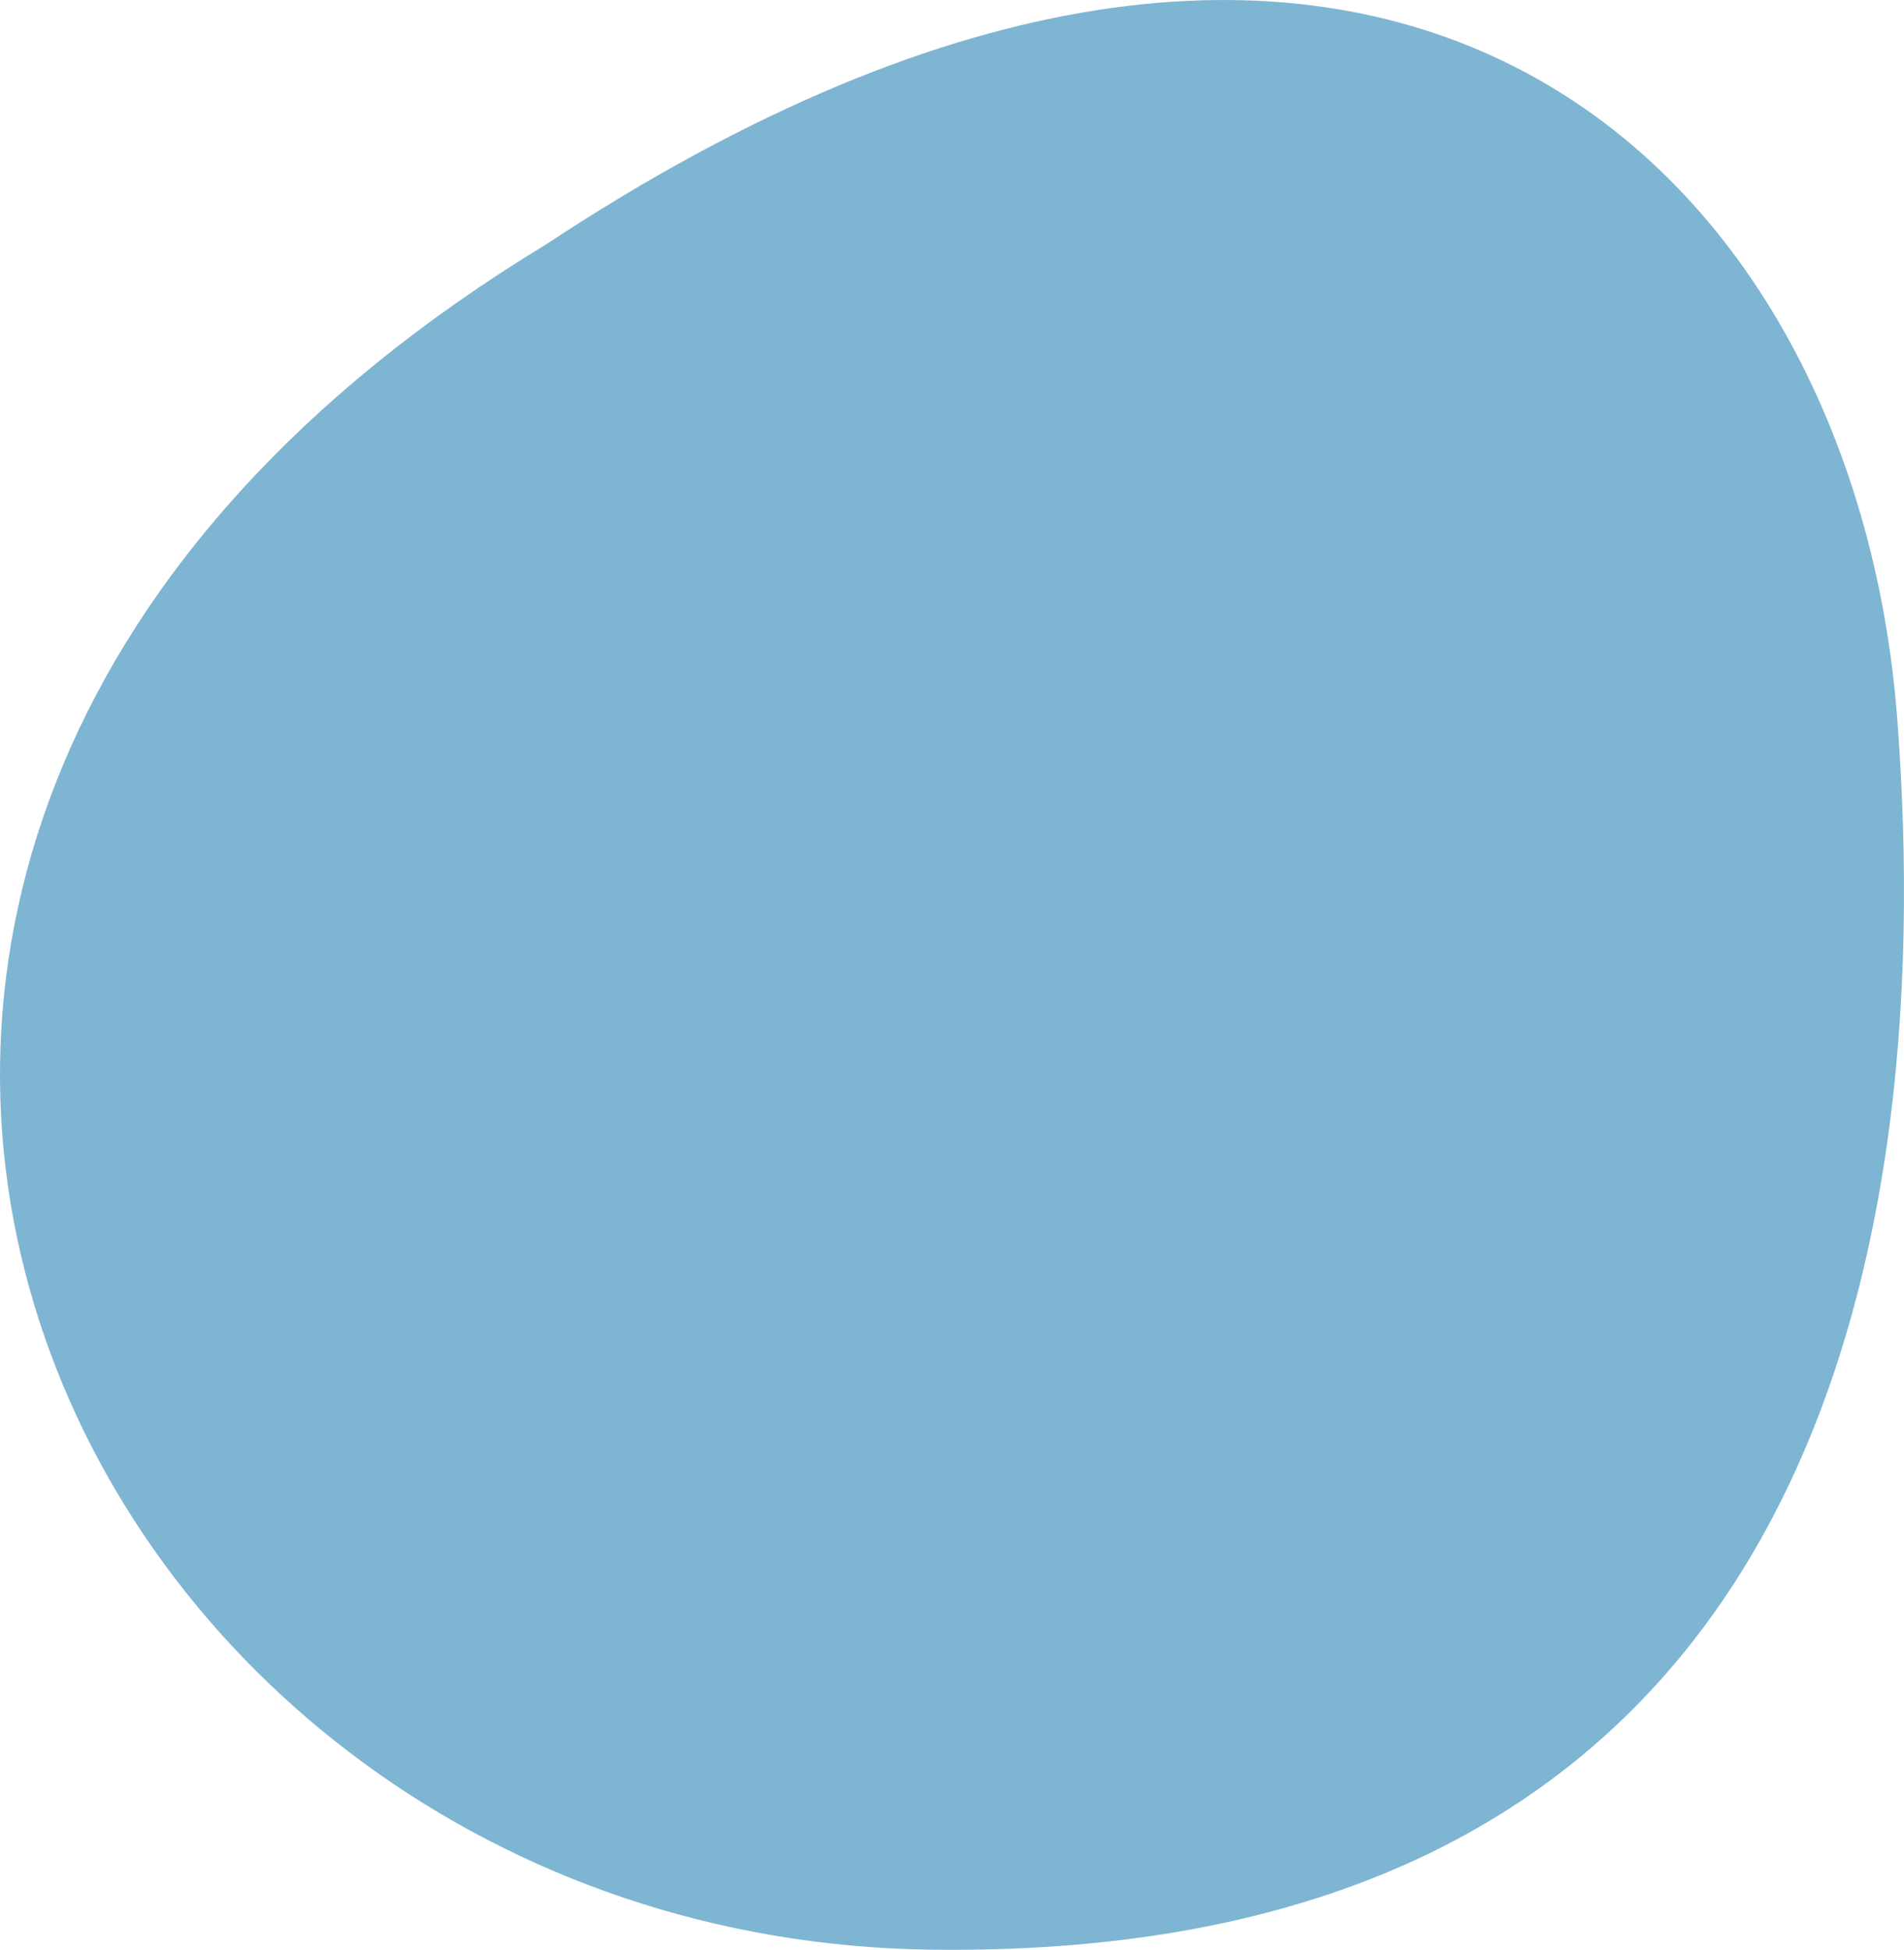 <svg xmlns="http://www.w3.org/2000/svg" id="Layer_1" viewBox="0 0 750.07 768"><defs><style> .cls-1 { fill: #7eb5d2; } </style></defs><path class="cls-1" d="M747.39,282.93c-16.94-221.17-207.72-401.08-532.35-186.61C-178.12,334.93,25.13,763.44,366.67,767.94c341.54,4.52,397.66-263.84,380.72-485.02h0Z"></path></svg>
